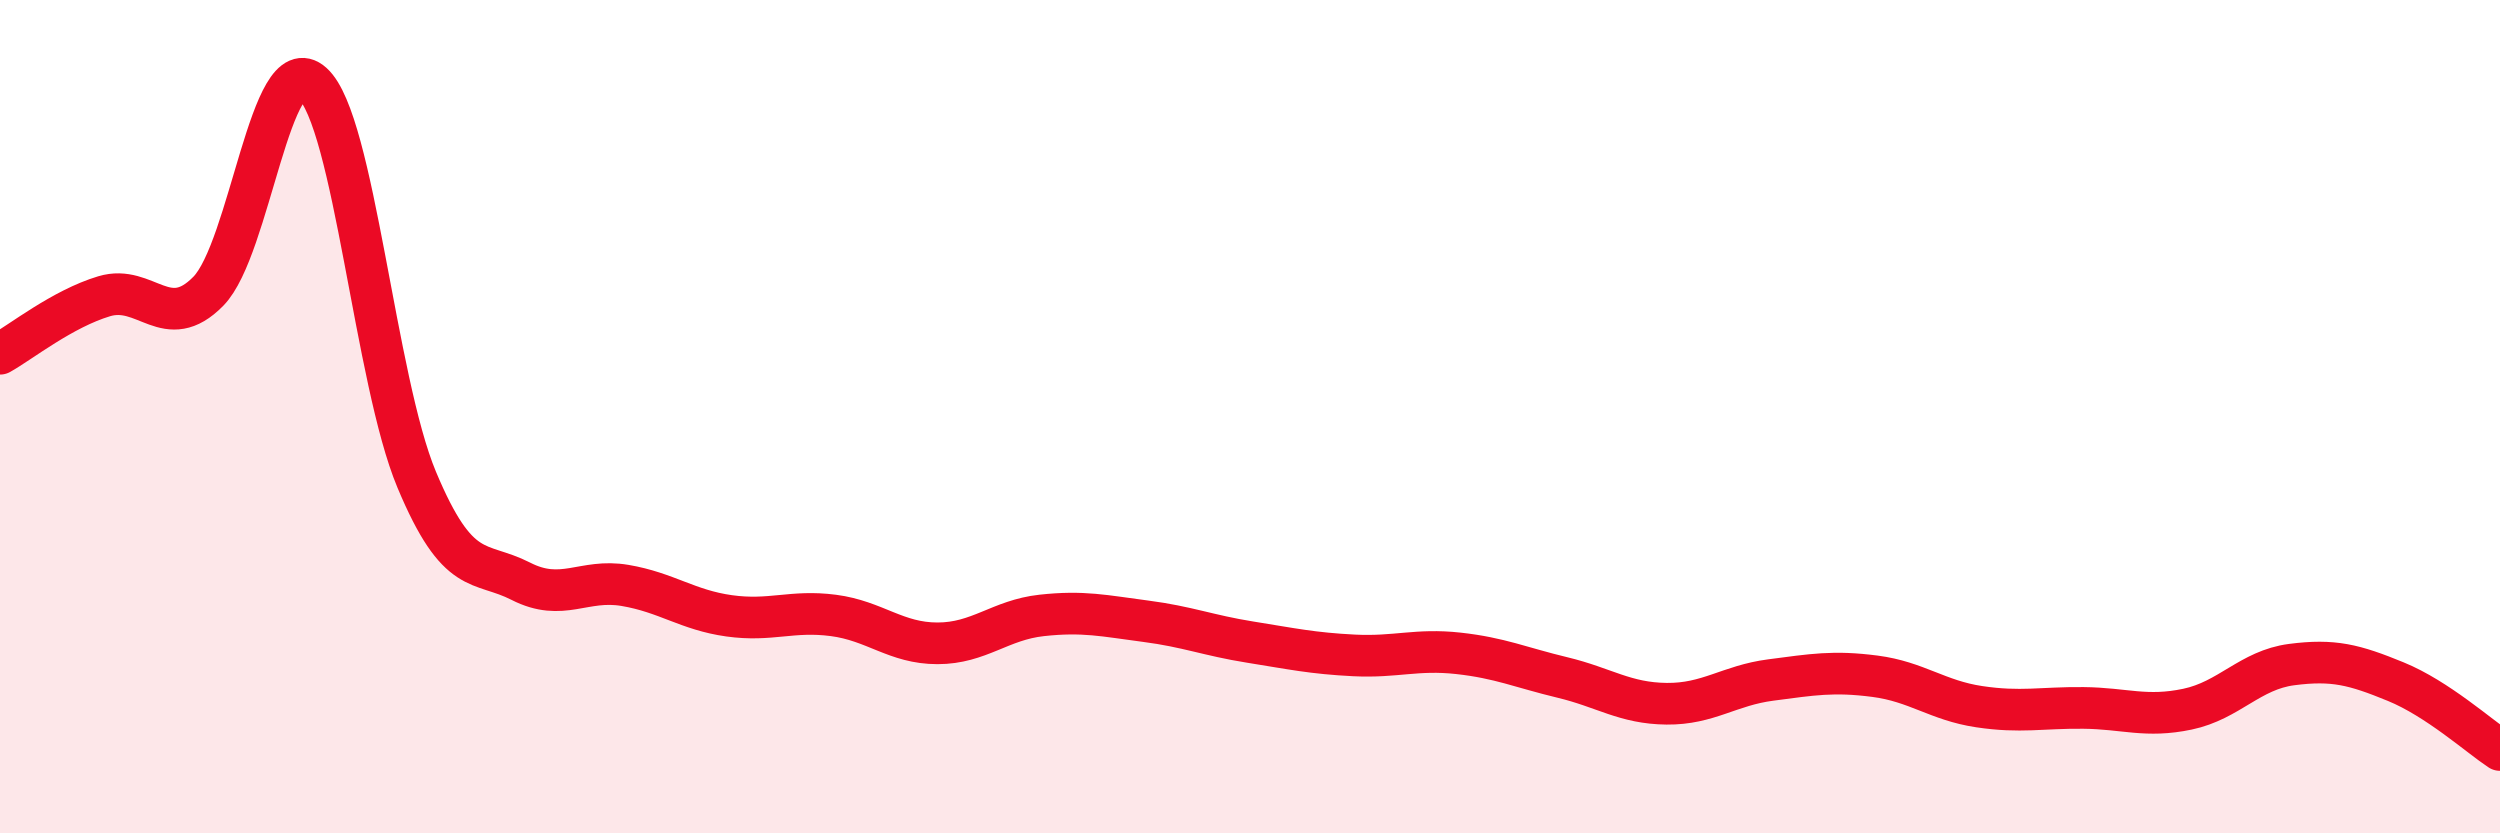 
    <svg width="60" height="20" viewBox="0 0 60 20" xmlns="http://www.w3.org/2000/svg">
      <path
        d="M 0,8.49 C 0.5,8.21 1.5,7.41 2.5,7.11 C 3.5,6.81 4,8.01 5,6.99 C 6,5.97 6.5,1.1 7.5,2 C 8.5,2.9 9,9.12 10,11.51 C 11,13.9 11.5,13.44 12.5,13.95 C 13.5,14.46 14,13.88 15,14.05 C 16,14.22 16.5,14.64 17.5,14.78 C 18.5,14.92 19,14.64 20,14.77 C 21,14.9 21.5,15.44 22.5,15.44 C 23.5,15.44 24,14.88 25,14.77 C 26,14.66 26.5,14.78 27.5,14.91 C 28.5,15.04 29,15.25 30,15.41 C 31,15.57 31.5,15.68 32.5,15.73 C 33.5,15.78 34,15.57 35,15.68 C 36,15.79 36.5,16.02 37.5,16.26 C 38.5,16.5 39,16.88 40,16.89 C 41,16.9 41.5,16.45 42.5,16.32 C 43.5,16.19 44,16.1 45,16.23 C 46,16.36 46.5,16.81 47.5,16.96 C 48.5,17.11 49,16.98 50,16.99 C 51,17 51.5,17.23 52.5,17.02 C 53.5,16.81 54,16.08 55,15.95 C 56,15.82 56.5,15.95 57.5,16.36 C 58.5,16.77 59.5,17.67 60,18L60 20L0 20Z"
        fill="#EB0A25"
        opacity="0.1"
        stroke-linecap="round"
        stroke-linejoin="round"
      />
      <path
        d="M 0,8.49 C 0.5,8.21 1.5,7.41 2.5,7.11 C 3.5,6.81 4,8.01 5,6.99 C 6,5.97 6.5,1.1 7.5,2 C 8.5,2.9 9,9.12 10,11.51 C 11,13.9 11.5,13.44 12.5,13.95 C 13.5,14.46 14,13.88 15,14.05 C 16,14.22 16.5,14.64 17.5,14.78 C 18.5,14.92 19,14.64 20,14.77 C 21,14.9 21.5,15.44 22.5,15.44 C 23.5,15.44 24,14.88 25,14.77 C 26,14.66 26.5,14.78 27.5,14.91 C 28.5,15.04 29,15.25 30,15.41 C 31,15.57 31.5,15.68 32.5,15.73 C 33.5,15.78 34,15.57 35,15.68 C 36,15.79 36.5,16.02 37.5,16.26 C 38.5,16.5 39,16.88 40,16.89 C 41,16.9 41.5,16.45 42.5,16.32 C 43.5,16.19 44,16.1 45,16.23 C 46,16.36 46.5,16.81 47.5,16.96 C 48.5,17.11 49,16.98 50,16.99 C 51,17 51.5,17.23 52.5,17.02 C 53.5,16.81 54,16.08 55,15.95 C 56,15.82 56.5,15.95 57.5,16.36 C 58.5,16.77 59.5,17.67 60,18"
        stroke="#EB0A25"
        stroke-width="1"
        fill="none"
        stroke-linecap="round"
        stroke-linejoin="round"
      />
    </svg>
  